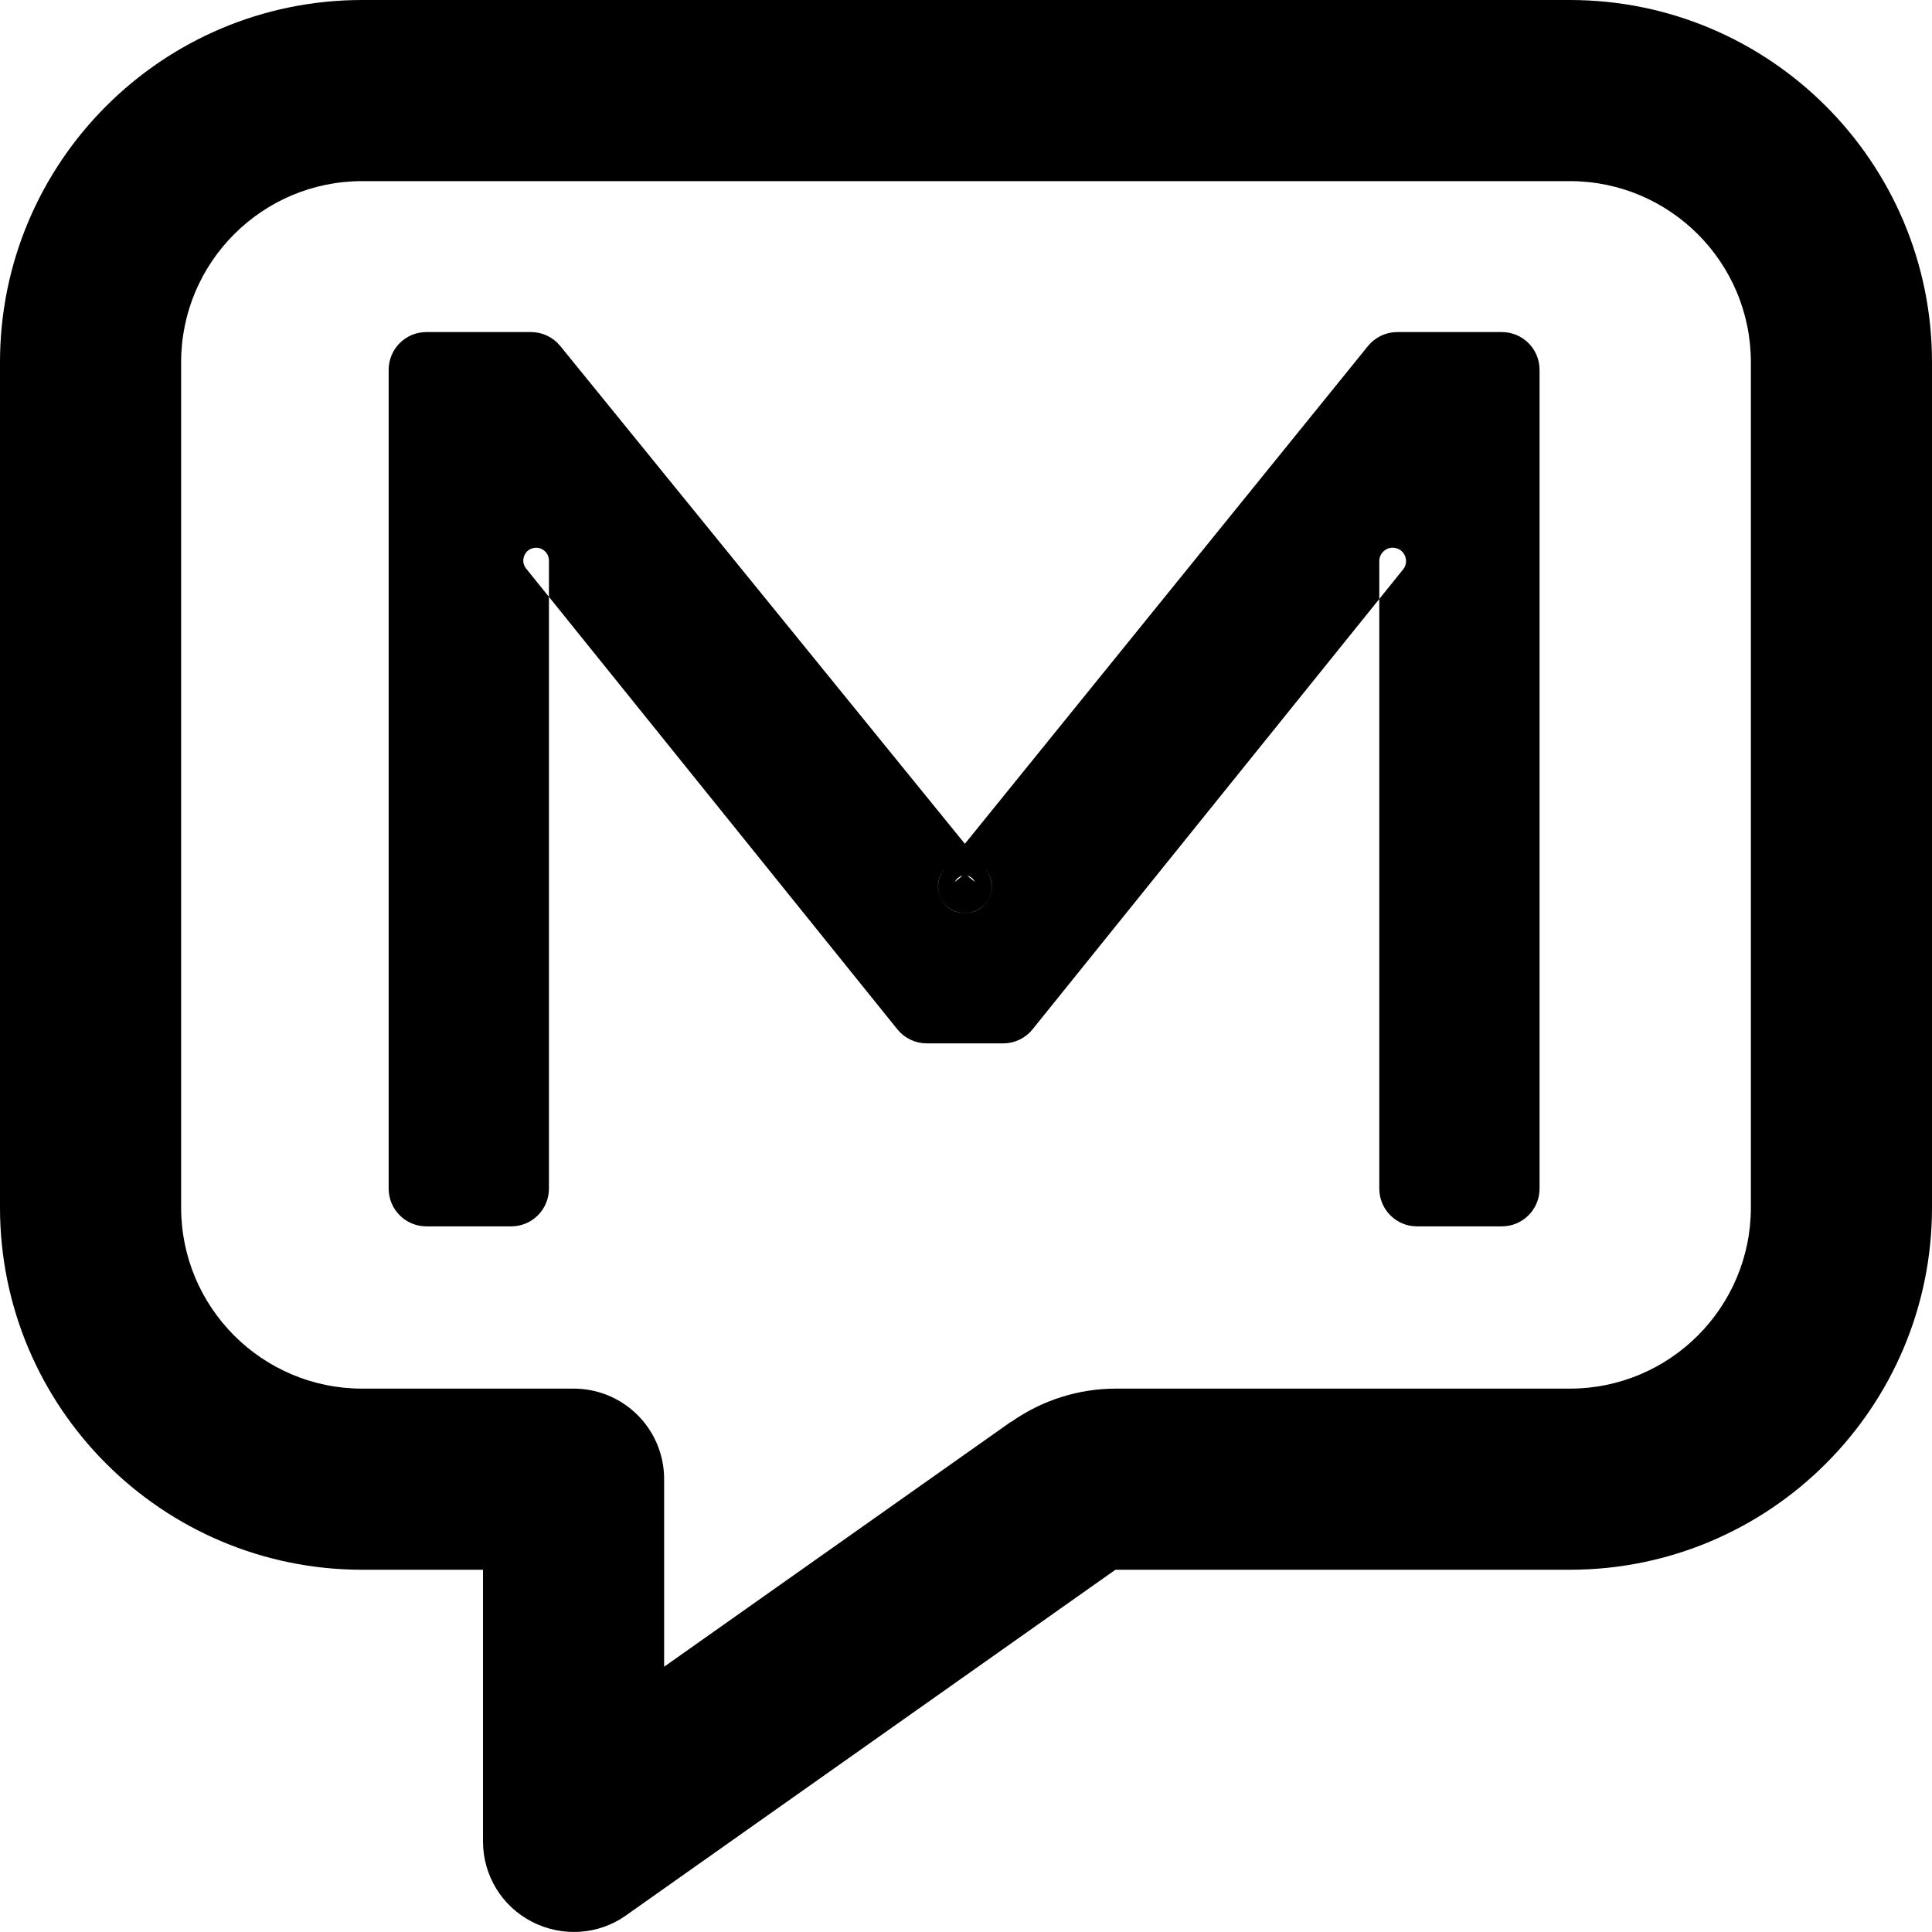 <svg width="512" height="512" viewBox="0 0 512 512" fill="none" xmlns="http://www.w3.org/2000/svg">
<g clip-path="url(#clip0_14_50)">
<path d="M203.7 480.9L165.9 507.6C158.6 512.8 149 513.4 141 509.3C133 505.2 128 497 128 488V416H96C43 416 0 373 0 320V96C0 43 43 0 96 0H416C469 0 512 43 512 96V320C512 373 469 416 416 416H295.6L203.7 480.9ZM268 376.8C276.1 371.1 285.8 368 295.7 368H416C442.5 368 464 346.5 464 320V96C464 69.5 442.5 48 416 48H96C69.5 48 48 69.5 48 96V320C48 346.5 69.5 368 96 368H152C162.4 368 171.3 374.6 174.6 383.9C175.5 386.4 176 389.1 176 392V441.7C208.7 418.6 239.3 397 267.9 376.8H268Z" fill="black"/>
<path d="M113 93H140.715C142.22 93 143.646 93.678 144.596 94.847L249.26 223.626L246.303 227.278C239.894 235.192 245.526 247 255.709 247C265.902 247 271.53 235.172 265.102 227.262L262.138 223.614L366.41 94.853C367.359 93.681 368.787 93 370.296 93H398C400.761 93 403 95.239 403 98V315C403 317.761 400.761 320 398 320H375.526C372.765 320 370.526 317.761 370.526 315V160.497L375.719 154.053C379.729 149.075 377.052 141.618 370.792 140.327C365.493 139.235 360.526 143.283 360.526 148.693V156.969L269.746 269.645C268.797 270.822 267.365 271.507 265.853 271.507H245.6C244.087 271.507 242.655 270.822 241.706 269.645L150.474 156.408V148.552C150.473 143.37 145.841 139.469 140.798 140.257L140.309 140.348C134.203 141.666 131.625 148.954 135.544 153.818L140.474 159.937V315C140.474 317.761 138.235 320 135.474 320H113C110.239 320 108 317.761 108 315V98C108 95.239 110.239 93 113 93ZM257.342 233.569C258.459 234.944 257.481 237 255.709 237C253.939 237 252.96 234.948 254.074 233.572L255.706 231.557L257.342 233.569Z" fill="black" stroke="black" stroke-width="10"/>
</g>
<defs>
<clipPath id="clip0_14_50">
<rect width="512" height="512" fill="white"/>
</clipPath>
</defs>
</svg>

